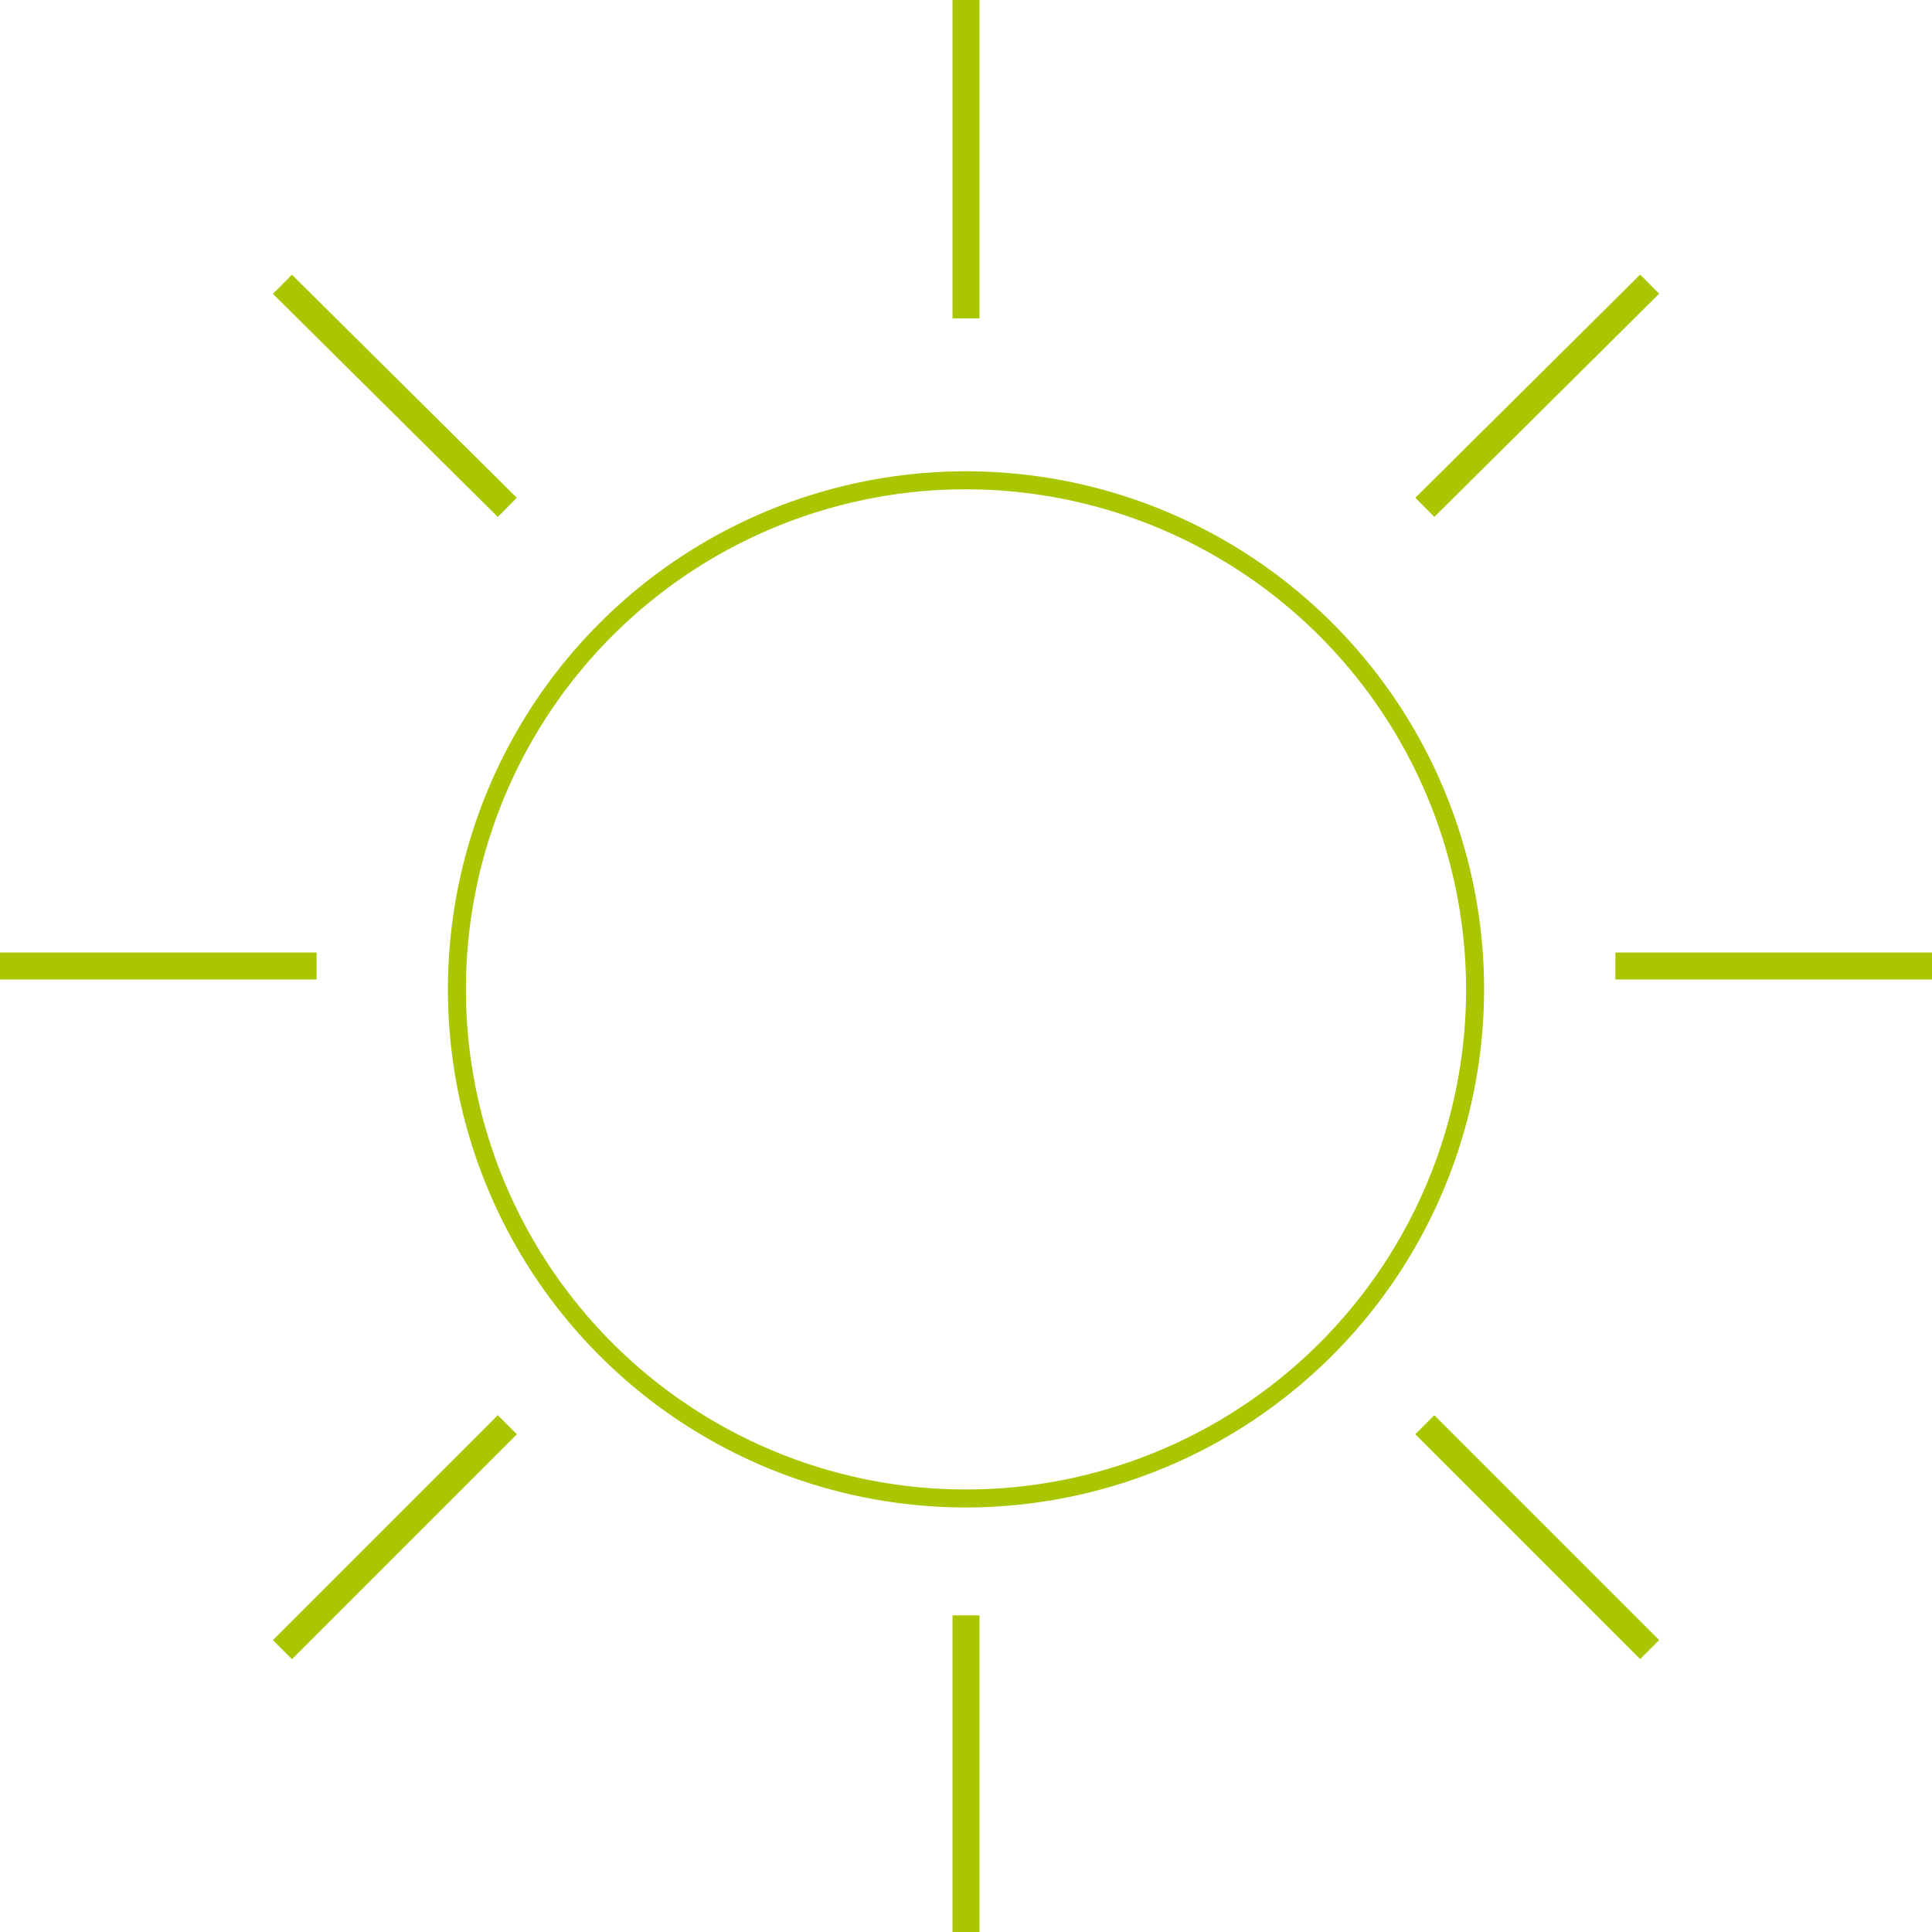 <?xml version="1.0" encoding="UTF-8"?> <svg xmlns="http://www.w3.org/2000/svg" viewBox="0 0 107.4 107.4"><defs><style>.cls-1{fill:#aac600;}</style></defs><g id="Ebene_2" data-name="Ebene 2"><g id="Ebene_1-2" data-name="Ebene 1"><path class="cls-1" d="M53.7,83.8A28.8,28.8,0,1,1,82.5,55,28.83,28.83,0,0,1,53.7,83.8Zm0-56.6A27.8,27.8,0,1,0,81.5,55,27.83,27.83,0,0,0,53.7,27.2Z"></path><rect class="cls-1" x="52.95" width="1.5" height="17.7"></rect><rect class="cls-1" x="52.95" y="89.8" width="1.5" height="17.6"></rect><rect class="cls-1" x="89.8" y="52.95" width="17.6" height="1.5"></rect><rect class="cls-1" y="52.95" width="17.6" height="1.5"></rect><rect class="cls-1" x="76.65" y="21.25" width="17.61" height="1.5" transform="translate(9.31 66.59) rotate(-44.79)"></rect><rect class="cls-1" x="13.11" y="84.7" width="17.68" height="1.5" transform="translate(-53.99 40.55) rotate(-45)"></rect><rect class="cls-1" x="84.7" y="76.61" width="1.5" height="17.68" transform="translate(-35.39 85.45) rotate(-45)"></rect><rect class="cls-1" x="21.2" y="13.2" width="1.5" height="17.61" transform="translate(-9.13 22.09) rotate(-45.23)"></rect></g></g></svg> 